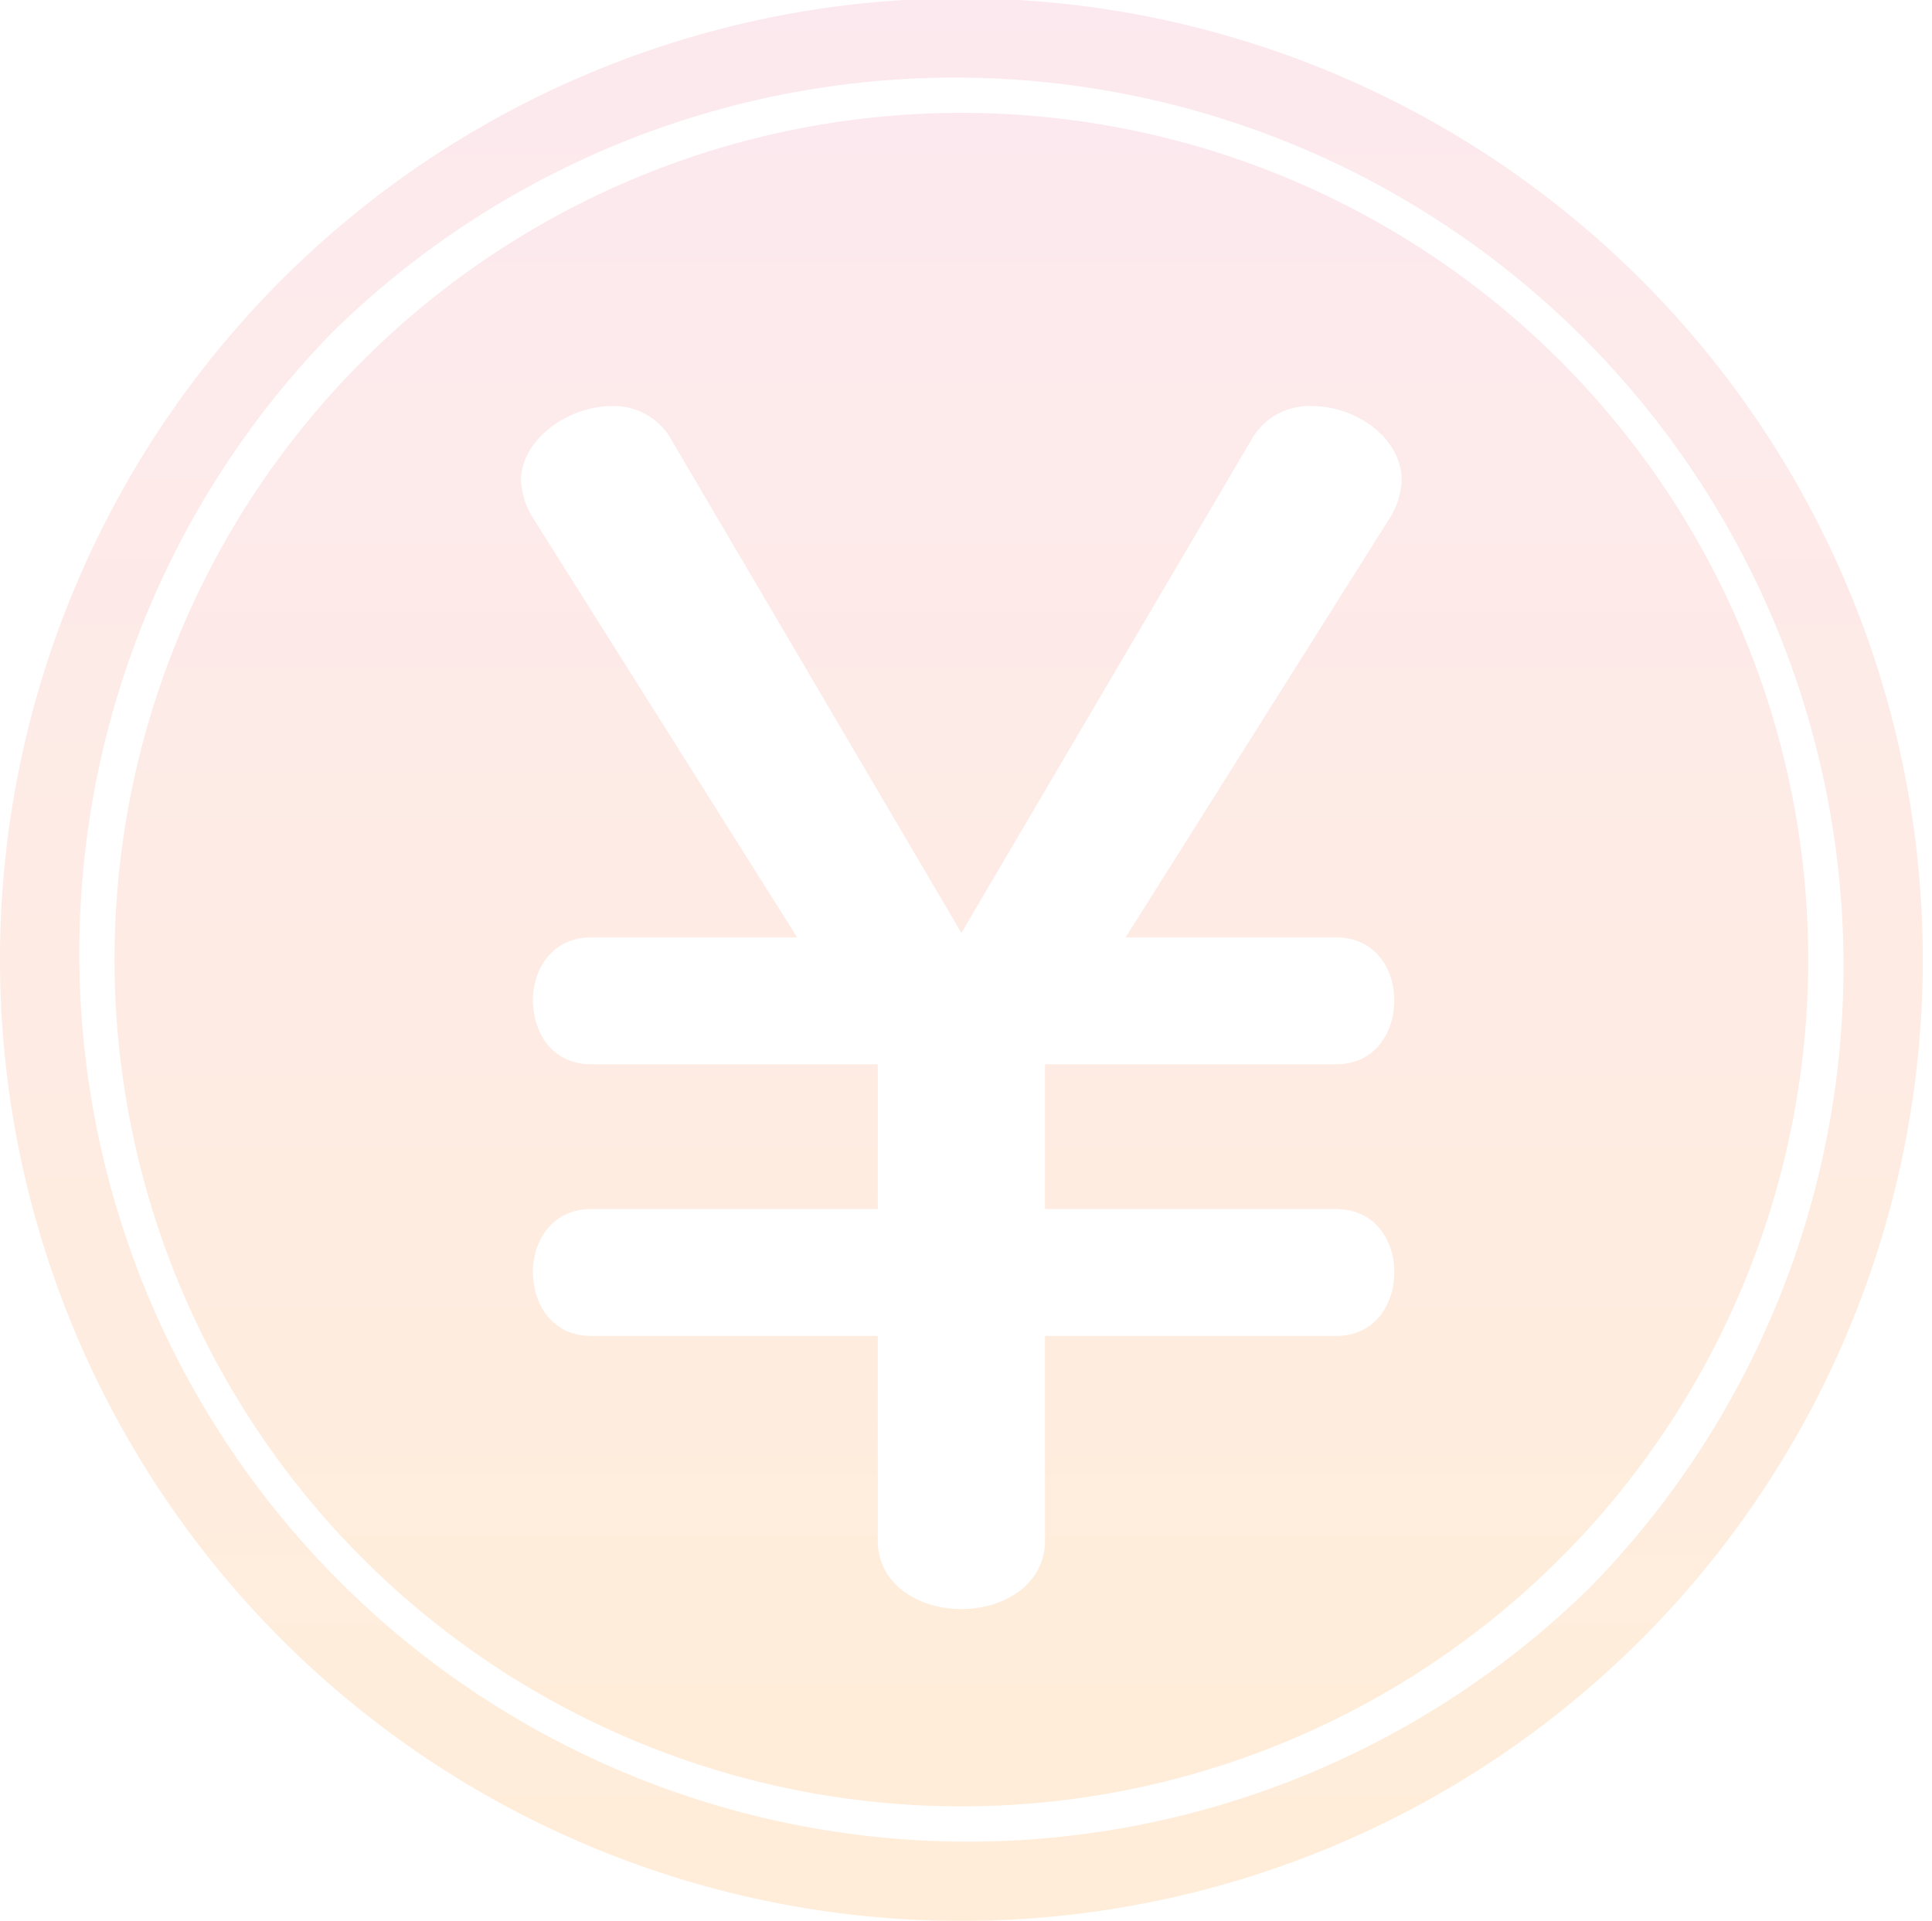 <svg xmlns="http://www.w3.org/2000/svg" xmlns:xlink="http://www.w3.org/1999/xlink" width="177" height="176" viewBox="0 0 177 176"><defs><style>.a{fill:url(#a);}.b{opacity:0.151;}.c{clip-path:url(#b);}</style><linearGradient id="a" x1="0.5" x2="0.5" y2="1" gradientUnits="objectBoundingBox"><stop offset="0" stop-color="#ed6c94"/><stop offset="1" stop-color="#ff8900"/></linearGradient><clipPath id="b"><rect class="a" width="177" height="176" transform="translate(0 -0.457)"/></clipPath></defs><g class="b" transform="translate(0 -0.043)"><g class="c" transform="translate(0 0.5)"><path class="a" d="M135.221,25.505A77.582,77.582,0,1,0,25.5,135.221,77.582,77.582,0,1,0,135.221,25.505M114.688,78.329c3.554,0,5.332,2.87,5.332,5.744,0,3.01-1.779,5.88-5.332,5.88H88.02V103.22h26.669c3.554,0,5.332,2.87,5.332,5.744,0,3.01-1.779,5.88-5.332,5.88H88.02v18.735c0,4.1-3.829,6.291-7.659,6.291s-7.659-2.187-7.659-6.291V114.843H46.445c-3.554,0-5.332-2.87-5.332-5.88,0-2.874,1.779-5.744,5.332-5.744H72.7V89.953H46.445c-3.554,0-5.332-2.87-5.332-5.88,0-2.874,1.779-5.744,5.332-5.744H65.32L41.113,39.9a7.137,7.137,0,0,1-1.1-3.418c0-3.829,4.377-6.839,8.342-6.839a6.028,6.028,0,0,1,5.472,3.146L80.361,77.918,106.894,32.79a6.092,6.092,0,0,1,5.608-3.146c3.965,0,8.2,2.87,8.2,6.839a7.129,7.129,0,0,1-1.091,3.418L95.406,78.329Z" transform="translate(7.716 7.103)"/><path class="a" d="M88.08,0a88.079,88.079,0,1,0,88.077,88.08A88.083,88.083,0,0,0,88.08,0m57.556,145.636A81.4,81.4,0,0,1,30.525,30.525,81.4,81.4,0,0,1,145.636,145.636" transform="translate(0 -0.613)"/></g></g></svg>
